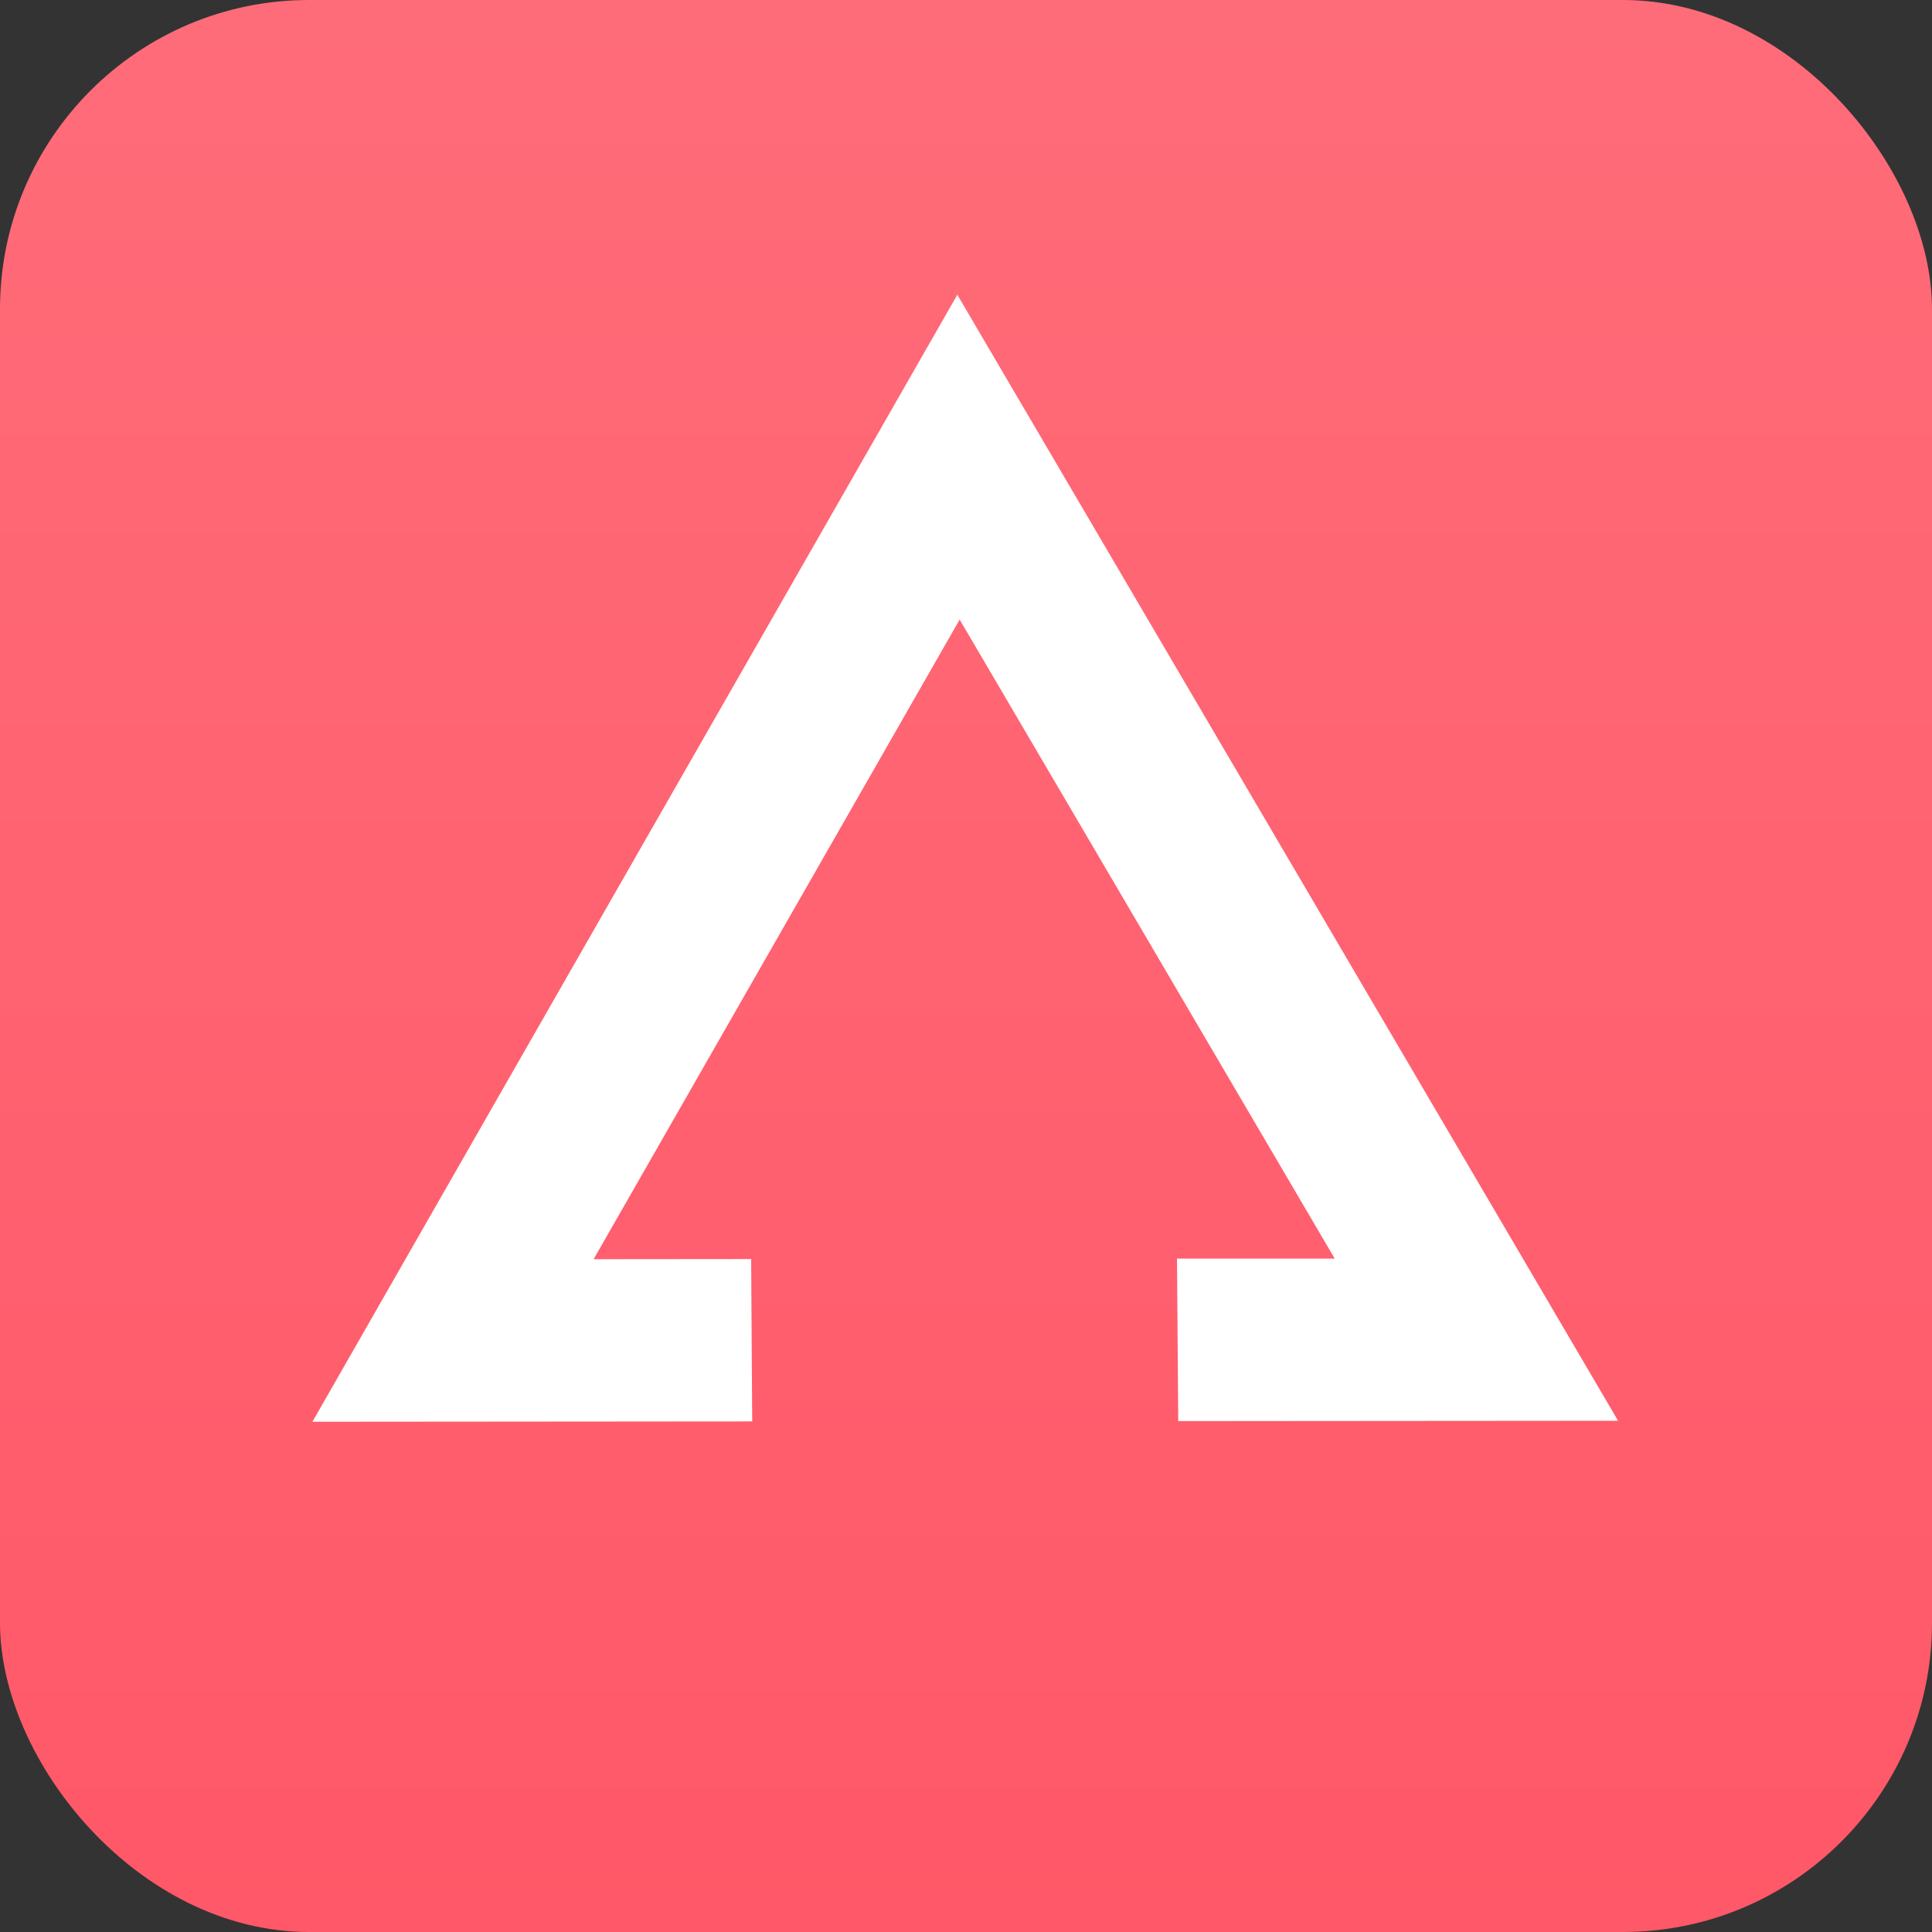<svg xmlns="http://www.w3.org/2000/svg" width="130" height="130" fill="none"><rect width="100%" height="100%" fill="#333333" stroke="none"/><g clip-path="url(#a)"><rect width="130" height="130" fill="url(#b)" rx="20.8"/><path fill="#fff" d="m50.614 95.643-.071-10.924-10.6.01 24.63-43.04 25.237 43H79.197l.085 10.933 29.594-.023-44.46-75.766-43.395 75.834 29.593-.024Z"/></g><defs><linearGradient id="b" x1="65" x2="65" y1="0" y2="130" gradientUnits="userSpaceOnUse"><stop stop-color="#FF6C79"/><stop offset="1" stop-color="#FF5868"/></linearGradient><clipPath id="a"><rect width="130" height="130" fill="#fff" rx="20.8"/></clipPath></defs></svg>